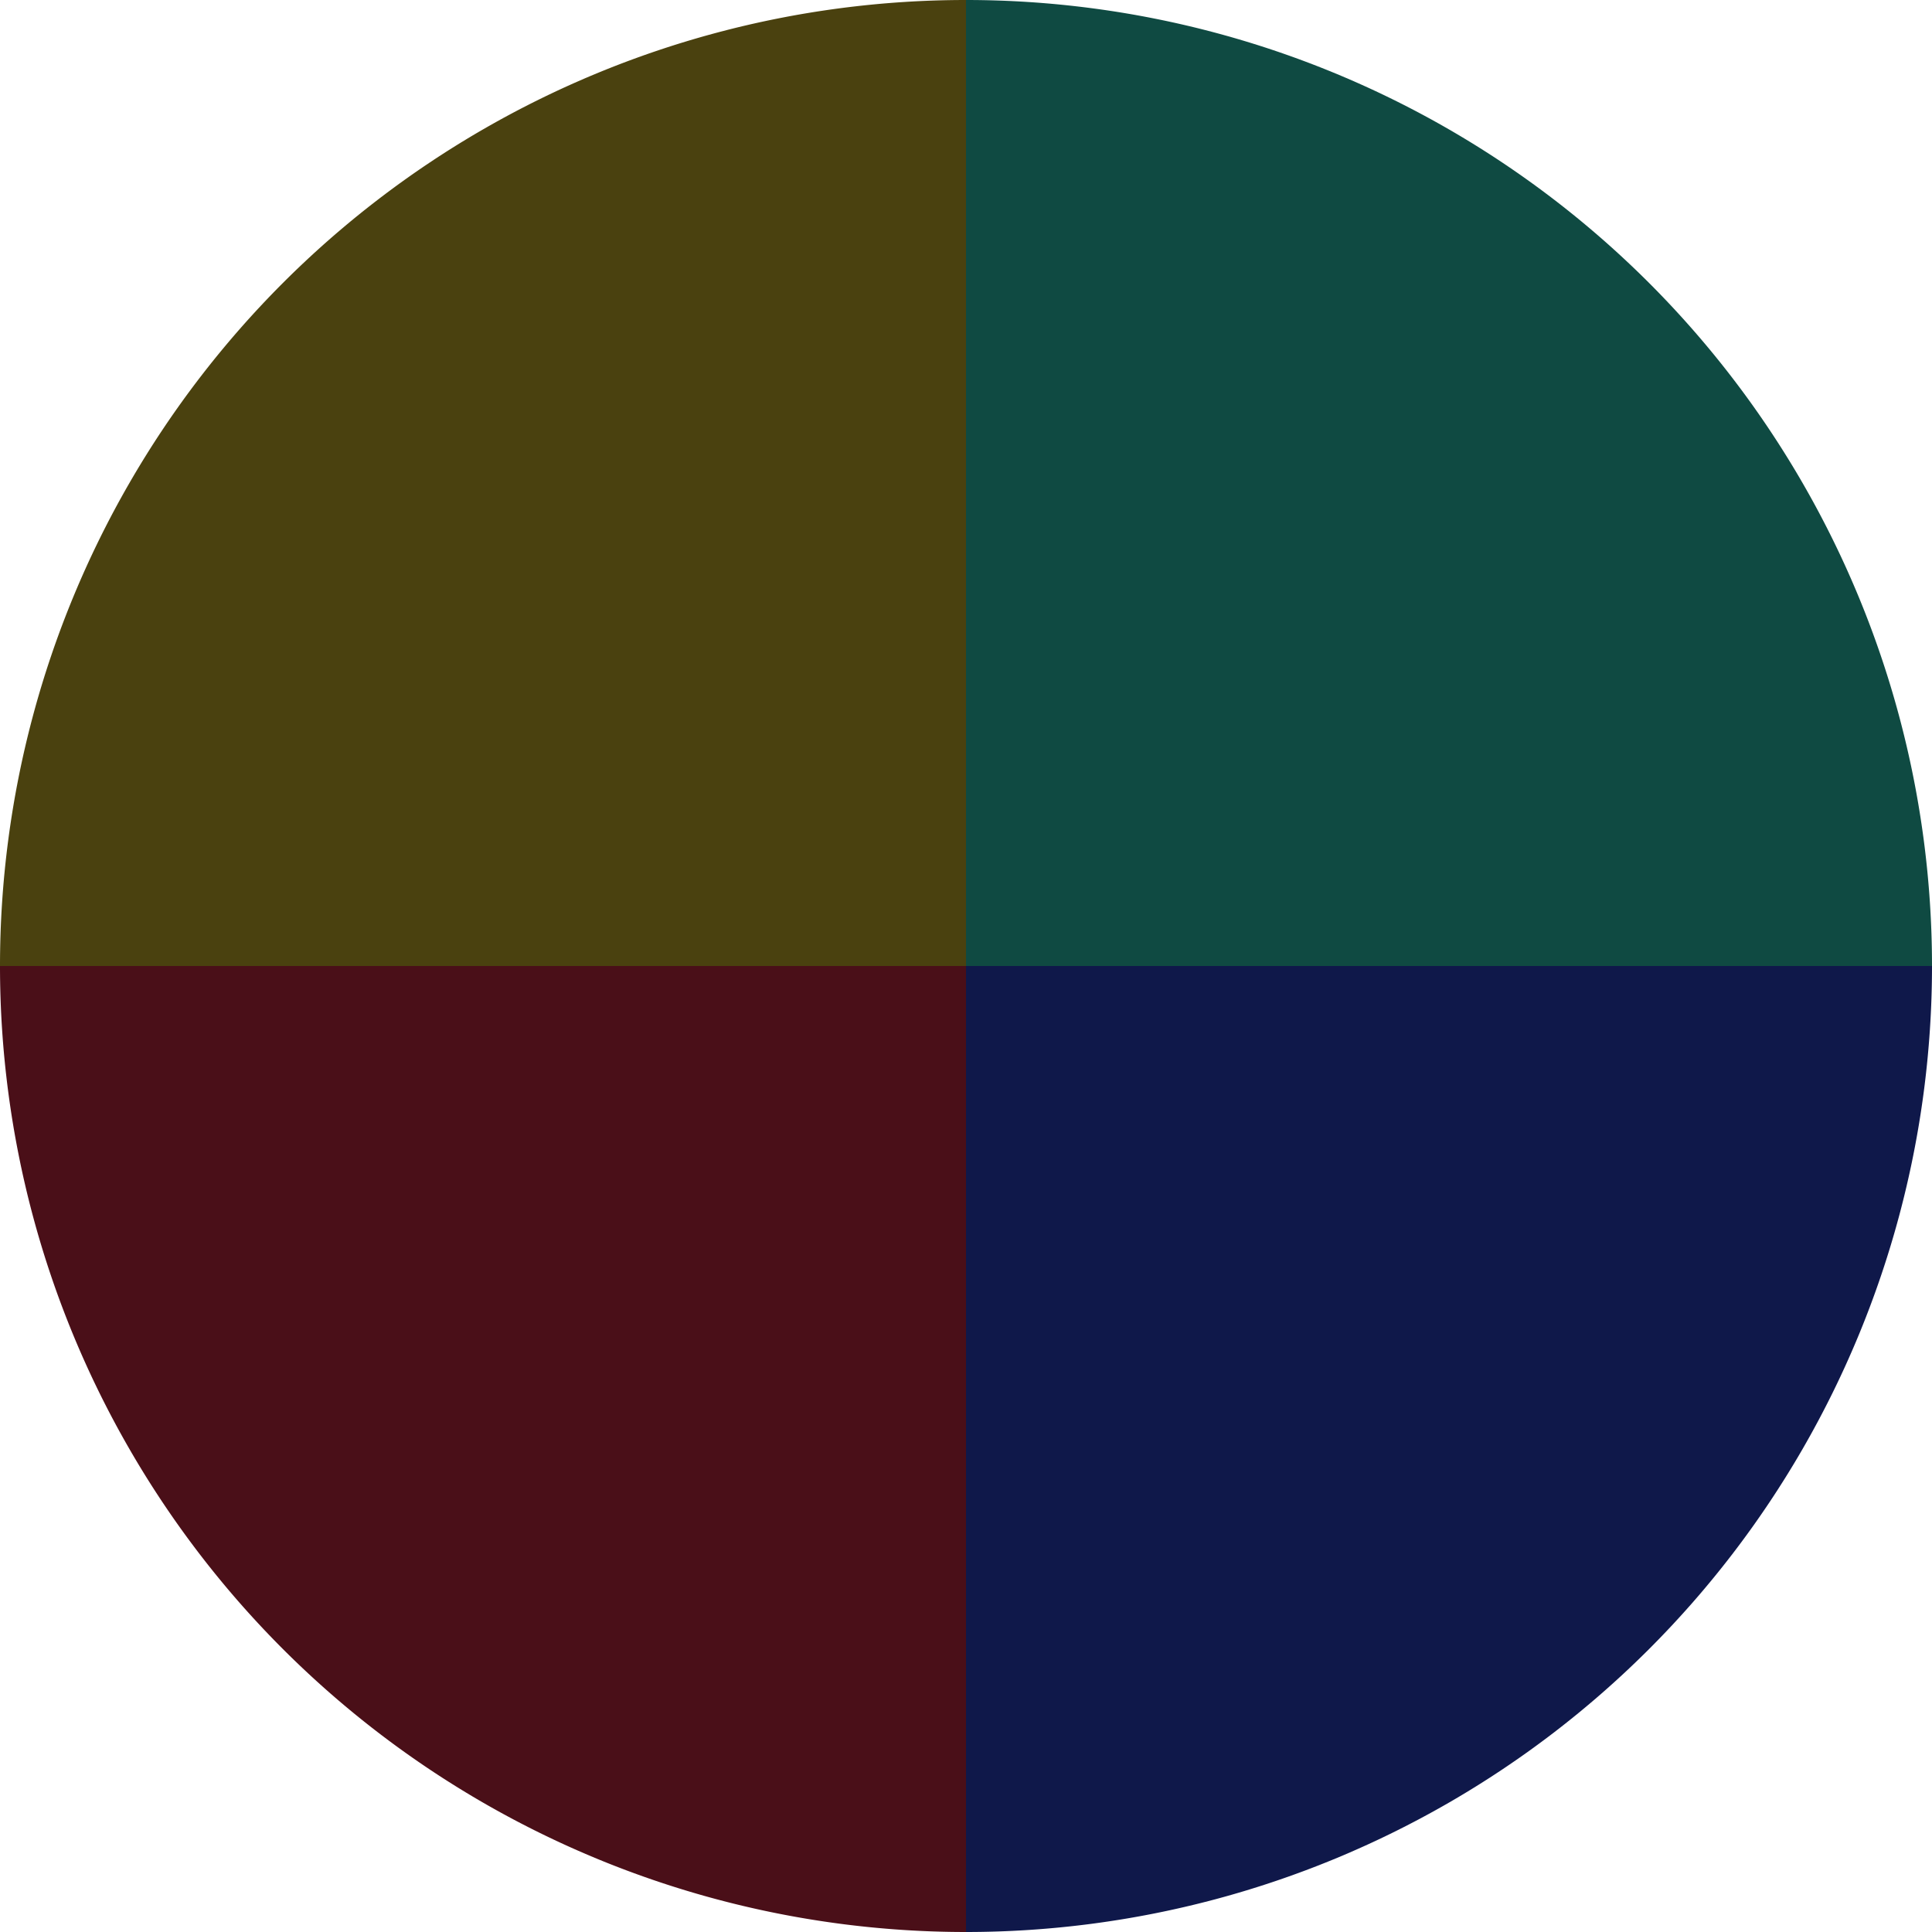 <?xml version="1.0" standalone="no"?>
<svg width="500" height="500" viewBox="-1 -1 2 2" xmlns="http://www.w3.org/2000/svg">
        <path d="M 0 -1 
             A 1,1 0 0,1 1 0             L 0,0
             z" fill="#0f4a42" />
            <path d="M 1 0 
             A 1,1 0 0,1 0 1             L 0,0
             z" fill="#0f184a" />
            <path d="M 0 1 
             A 1,1 0 0,1 -1 0             L 0,0
             z" fill="#4a0f18" />
            <path d="M -1 0 
             A 1,1 0 0,1 -0 -1             L 0,0
             z" fill="#4a410f" />
    </svg>
